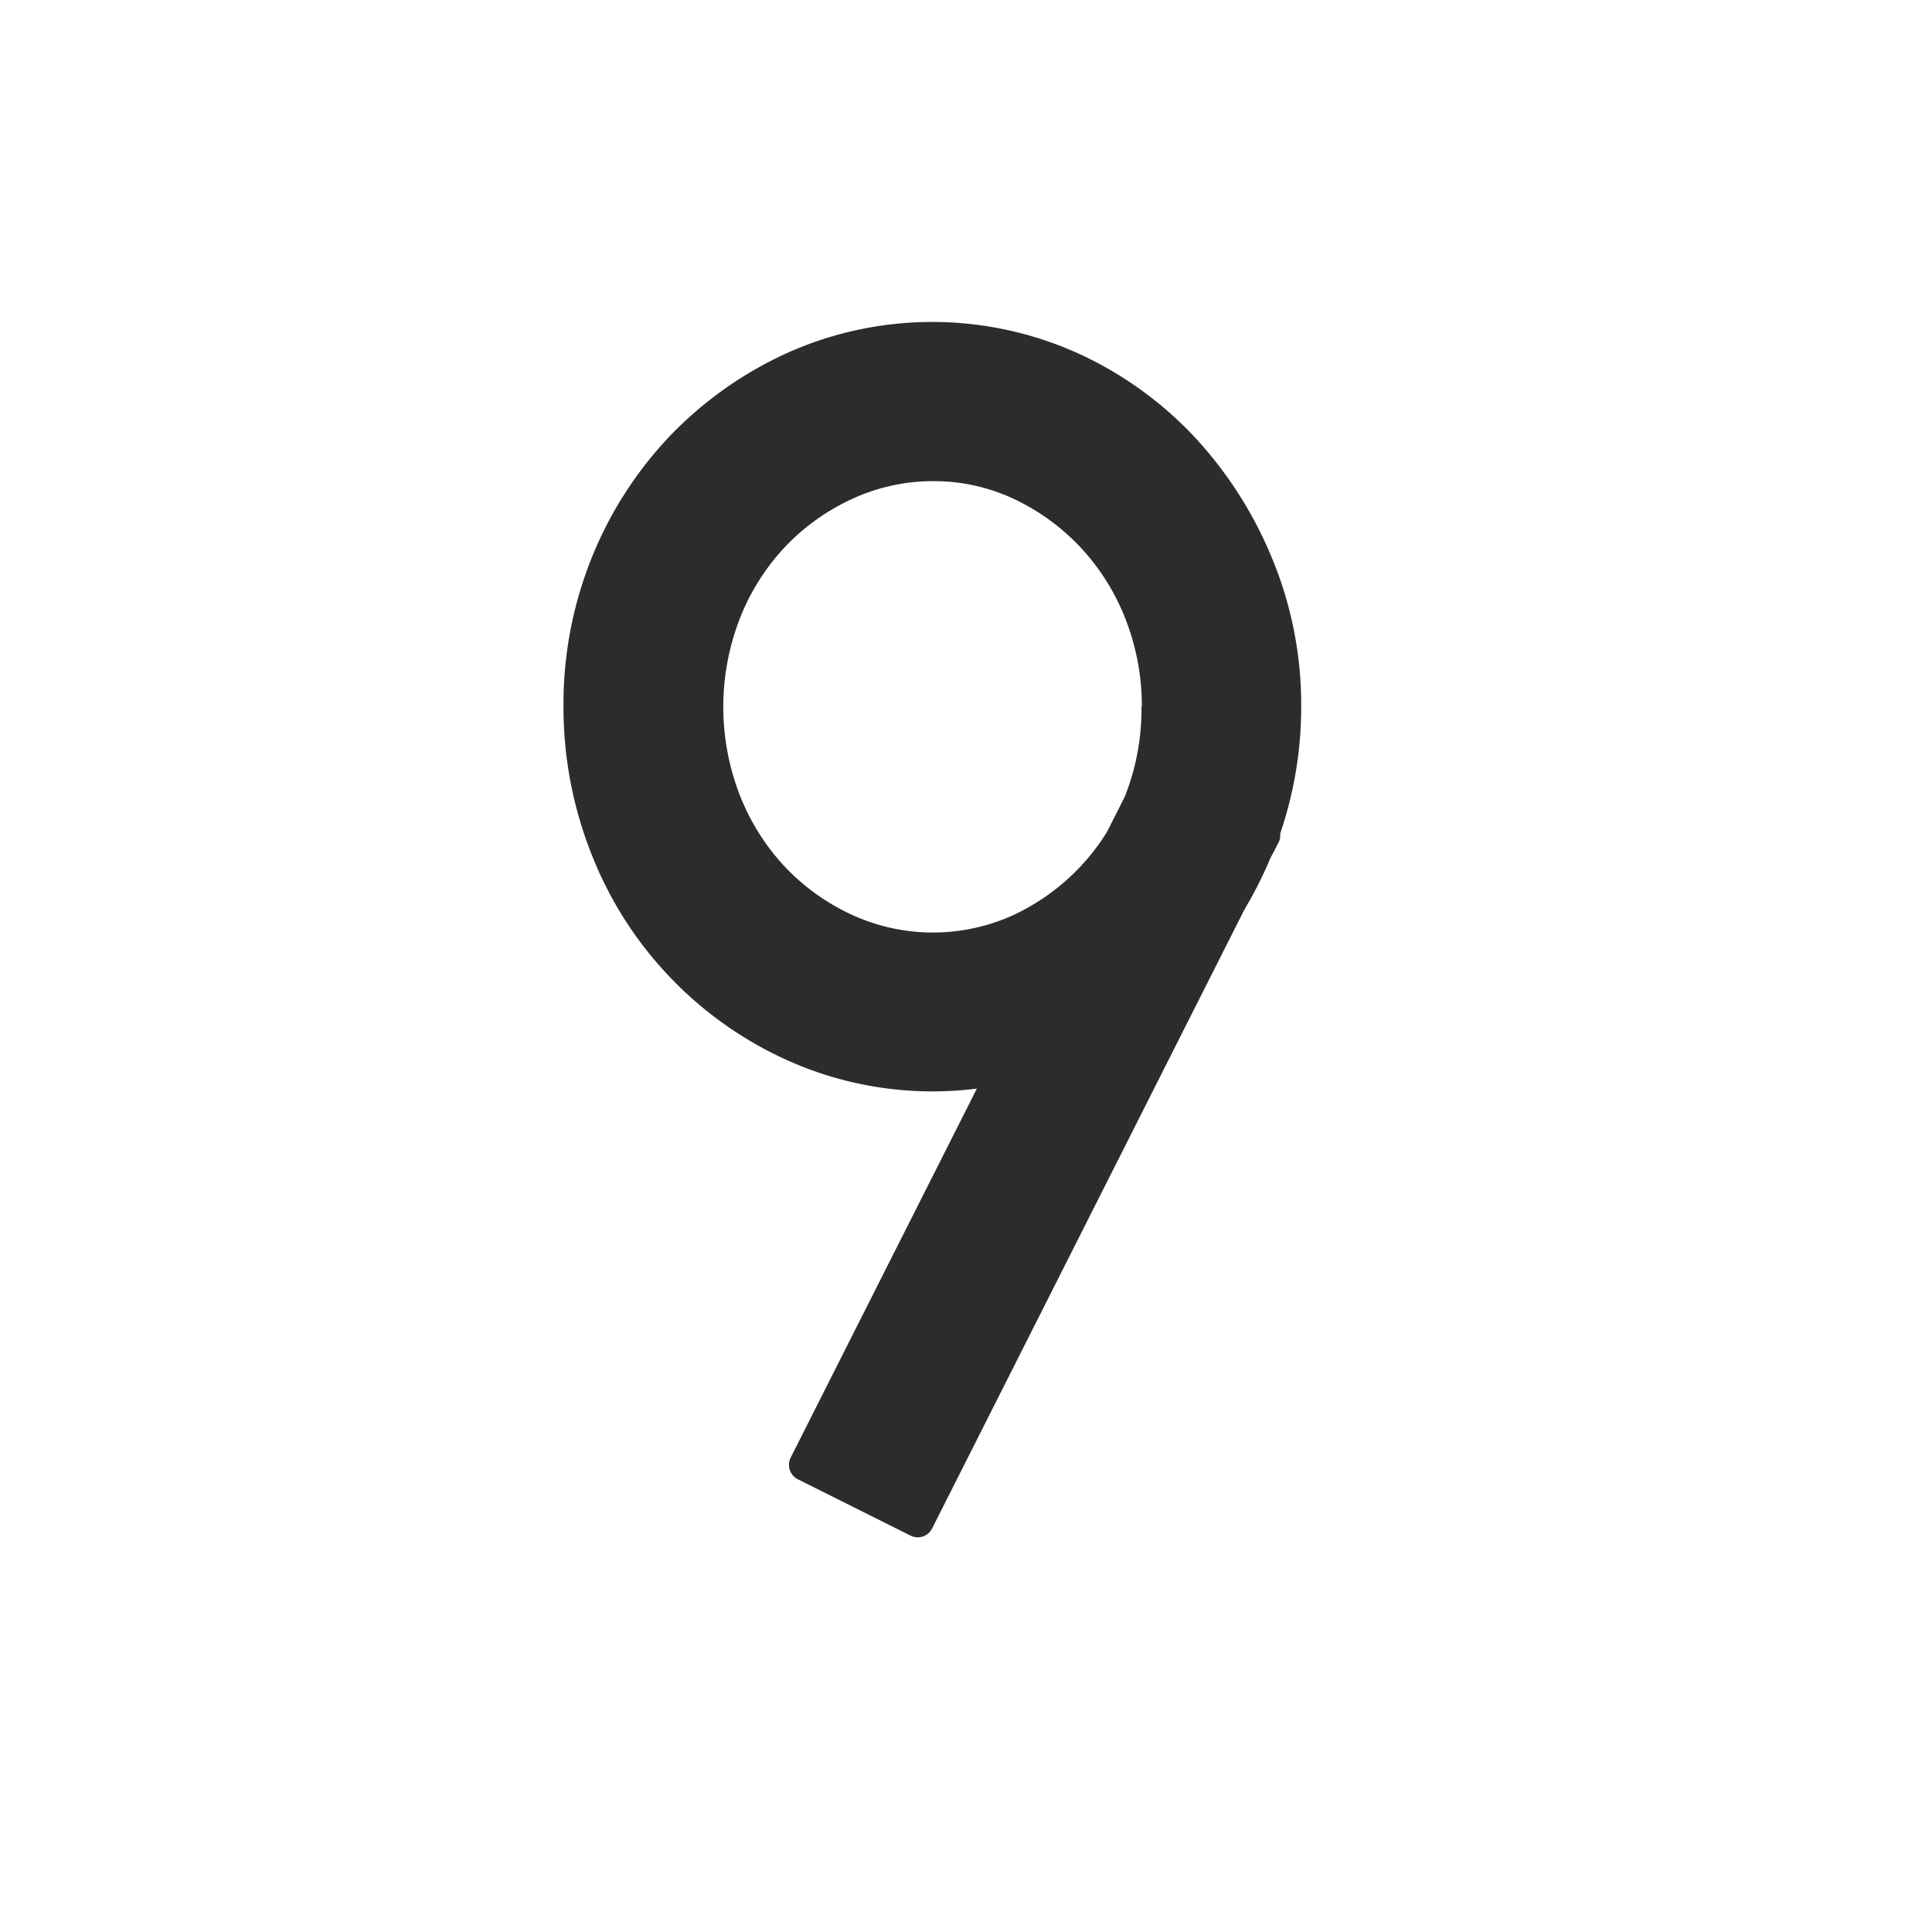 <?xml version="1.0" standalone="no"?><!DOCTYPE svg PUBLIC "-//W3C//DTD SVG 1.1//EN" "http://www.w3.org/Graphics/SVG/1.1/DTD/svg11.dtd"><svg class="icon" width="200px" height="200.00px" viewBox="0 0 1024 1024" version="1.1" xmlns="http://www.w3.org/2000/svg"><path fill="#2c2c2c" d="M673.877 295.083a213.035 213.035 0 0 0-41.771-64.555 195.883 195.883 0 0 0-61.995-43.819 187.947 187.947 0 0 0-152.064 0 201.984 201.984 0 0 0-62.379 43.733 203.989 203.989 0 0 0-41.856 64.725A207.104 207.104 0 0 0 298.667 374.059a210.987 210.987 0 0 0 15.104 79.317 199.552 199.552 0 0 0 104.277 108.928 187.733 187.733 0 0 0 99.712 14.677l-98.688 195.584a8.533 8.533 0 0 0 3.797 11.477l59.733 29.867a8.533 8.533 0 0 0 11.435-3.797l165.547-328.064a222.635 222.635 0 0 0 13.781-27.264l4.267-8.192a8.533 8.533 0 0 0 0.896-4.779 208.213 208.213 0 0 0 11.136-67.755 202.539 202.539 0 0 0-15.787-78.976zM605.013 374.485a125.696 125.696 0 0 1-8.533 46.933l-0.384 0.981-9.344 18.475a113.152 113.152 0 0 1-14.08 18.389 116.523 116.523 0 0 1-35.243 25.6 102.869 102.869 0 0 1-85.888 0 115.456 115.456 0 0 1-35.669-25.6 118.4 118.4 0 0 1-23.765-37.845 129.323 129.323 0 0 1 0-93.525 118.187 118.187 0 0 1 23.765-37.803 115.2 115.2 0 0 1 35.669-25.6 101.973 101.973 0 0 1 43.179-9.472 99.627 99.627 0 0 1 42.667 9.429 116.48 116.48 0 0 1 35.243 25.6 118.144 118.144 0 0 1 23.808 37.803 125.995 125.995 0 0 1 8.747 46.635z" /></svg>